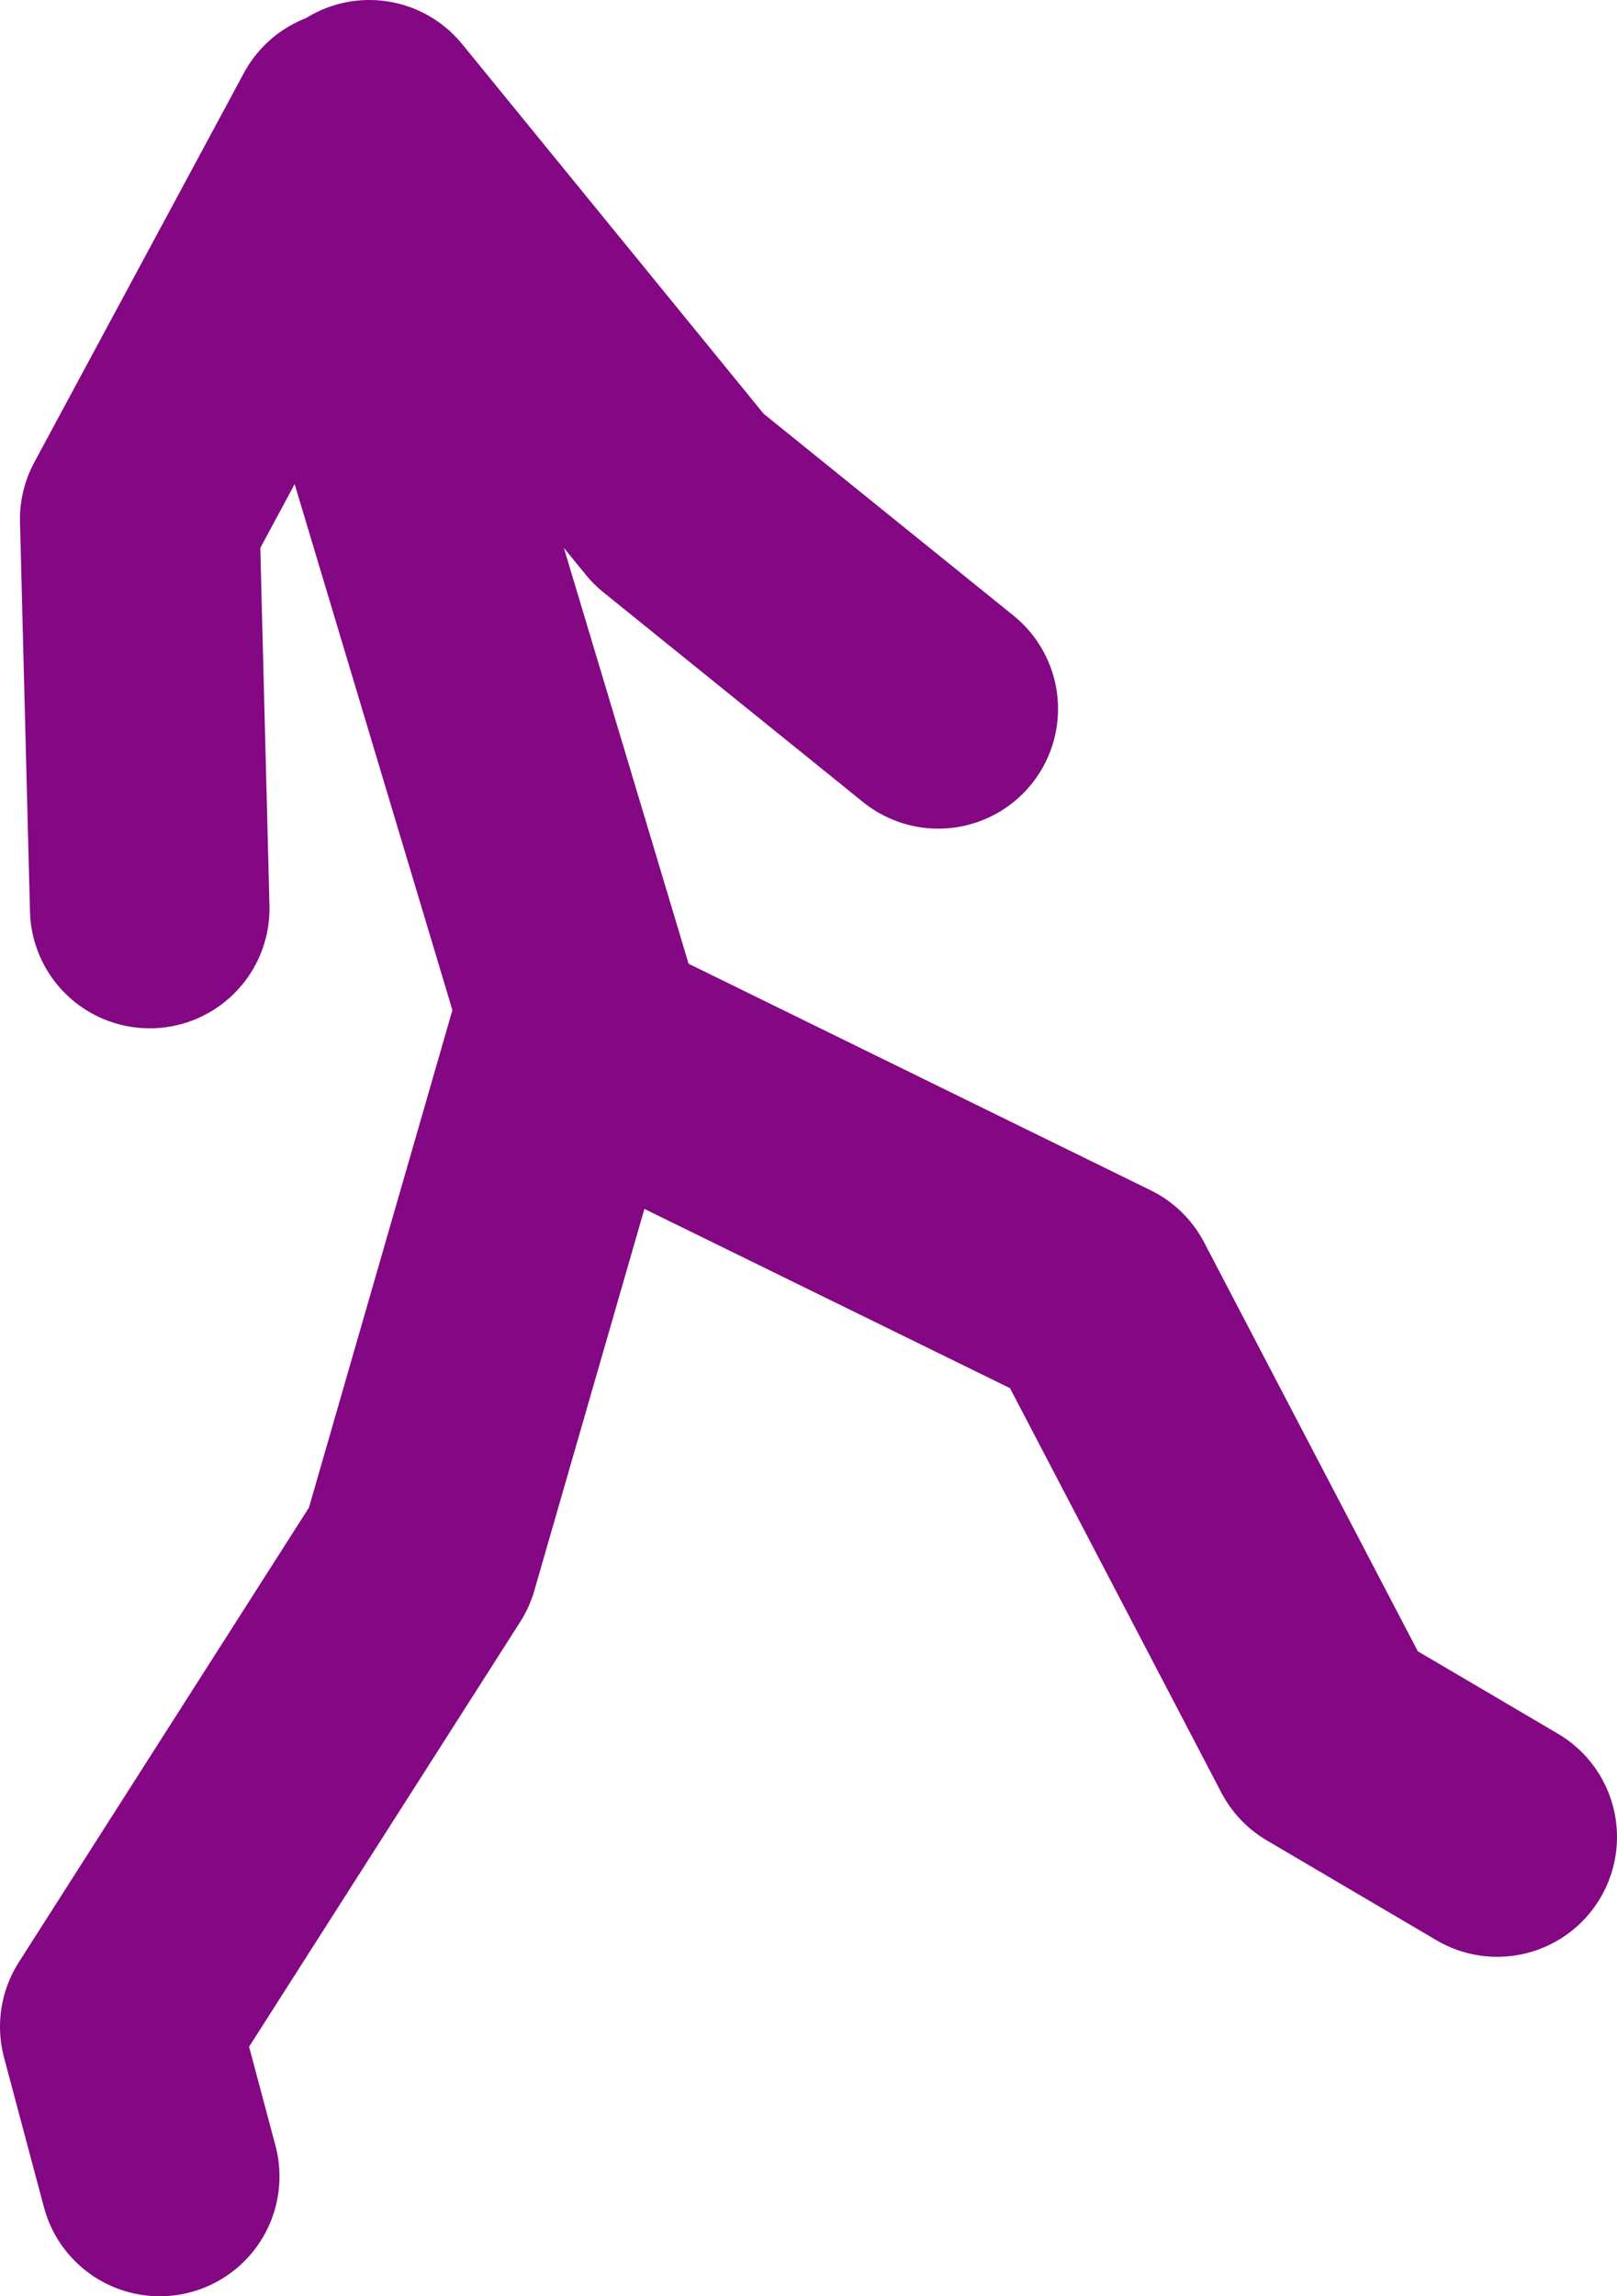 <?xml version="1.0" encoding="UTF-8" standalone="no"?>
<svg xmlns:xlink="http://www.w3.org/1999/xlink" height="57.5px" width="40.5px" xmlns="http://www.w3.org/2000/svg">
  <g transform="matrix(1.0, 0.0, 0.0, 1.0, 21.25, 21.65)">
    <path d="M-17.25 32.85 L-18.25 29.1 -10.75 17.35 -7.0 4.35 -6.5 4.6 -11.75 -12.9 -12.0 -18.65 -4.25 -9.15 2.25 -3.9 M-12.5 -18.4 L-17.75 -8.65 -17.5 1.1 M-6.5 4.6 L6.25 10.85 12.0 21.85 16.25 24.35" fill="none" stroke="#840783" stroke-linecap="round" stroke-linejoin="round" stroke-width="6.0"/>
  </g>
</svg>
